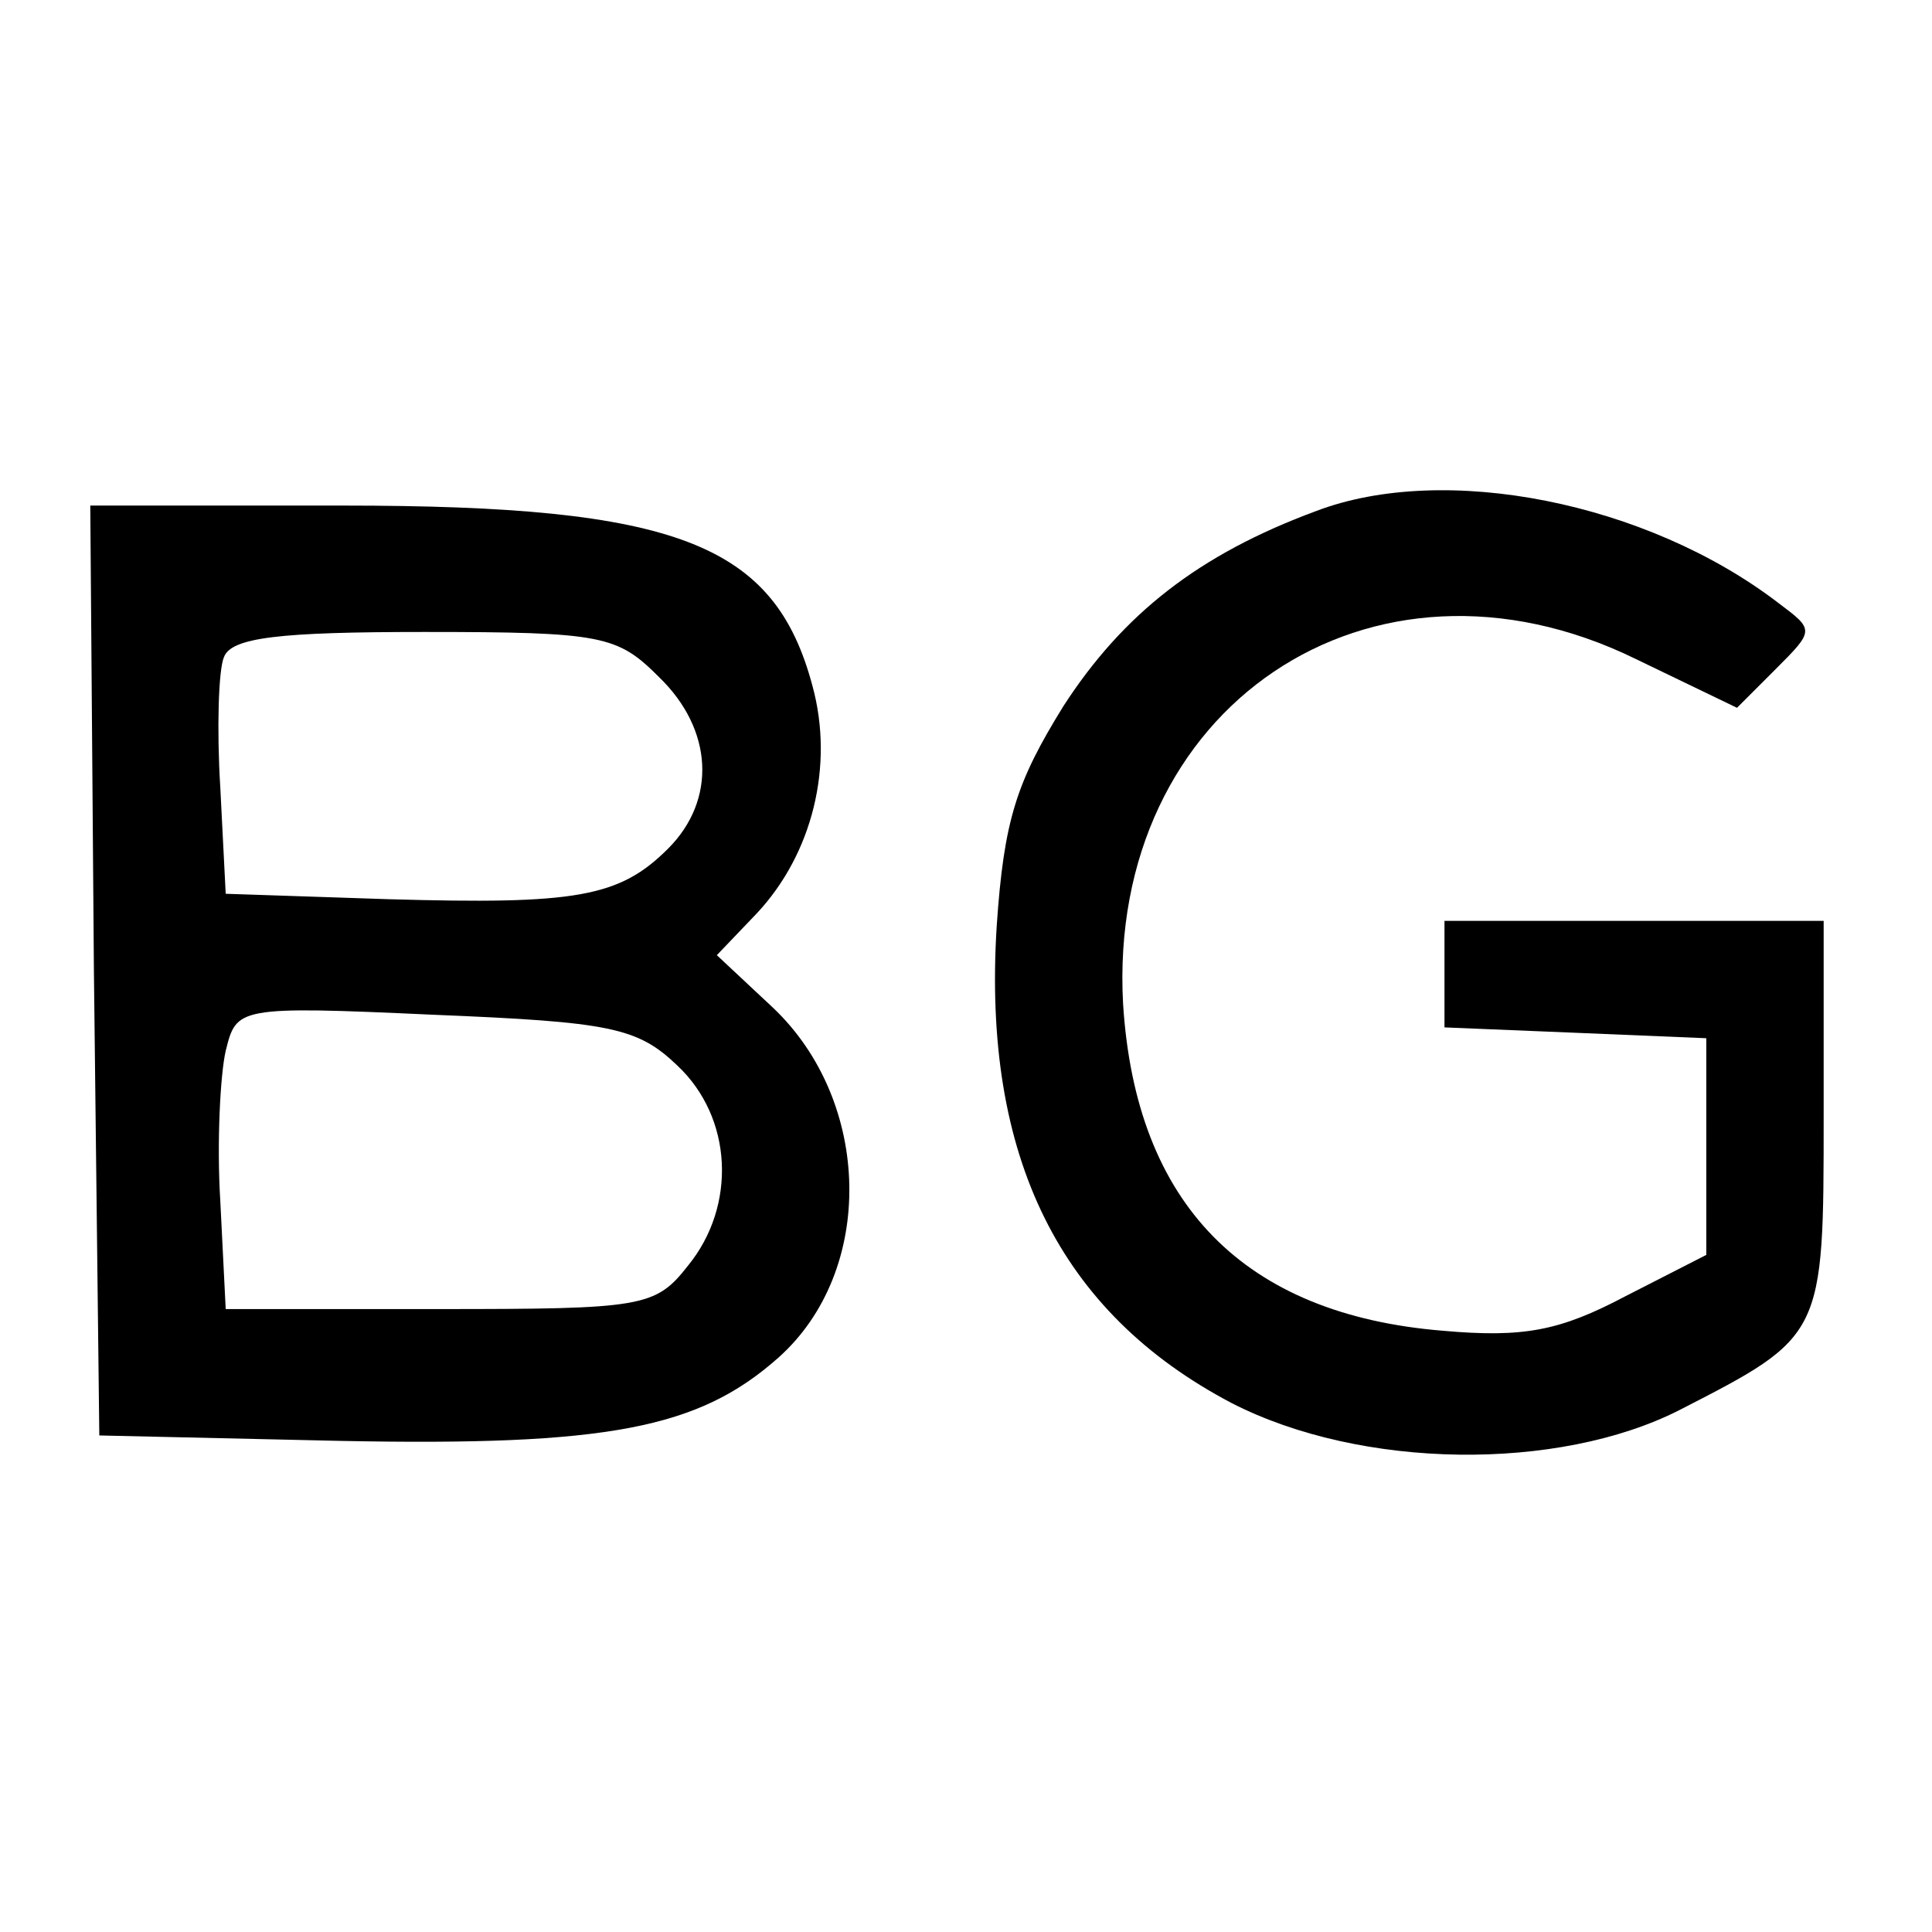 <?xml version="1.0" standalone="no"?>
<!DOCTYPE svg PUBLIC "-//W3C//DTD SVG 20010904//EN"
 "http://www.w3.org/TR/2001/REC-SVG-20010904/DTD/svg10.dtd">
<svg version="1.0" xmlns="http://www.w3.org/2000/svg"
 width="107pt" height="107pt" viewBox="0 0 107 107"
 preserveAspectRatio="xMidYMid meet">
<g transform="translate(0,107) scale(0.1,-0.1)"
fill="#000000" stroke="none">
<path d="M729 787 c-65 -24 -107 -57 -140 -108 -26 -42 -33 -63 -37 -122 -8
-128 35 -214 130 -264 72 -37 181 -38 248 -4 80 41 80 41 80 163 l0 108 -105
0 -105 0 0 -30 0 -29 73 -3 72 -3 0 -60 0 -60 -45 -23 c-36 -19 -56 -23 -101
-19 -110 9 -170 70 -177 181 -9 164 137 263 284 191 l56 -27 21 21 c22 22 22
22 2 37 -73 56 -185 78 -256 51z"/>
<path d="M52 533 l3 -258 133 -3 c149 -3 199 7 243 46 54 48 52 142 -3 194
l-31 29 22 23 c31 33 43 82 31 126 -21 79 -75 100 -260 100 l-140 0 2 -257z
m313 162 c30 -29 32 -68 5 -95 -27 -27 -51 -31 -155 -28 l-90 3 -3 59 c-2 32
-1 65 2 72 4 11 31 14 111 14 99 0 107 -2 130 -25z m10 -215 c31 -29 33 -78 6
-111 -18 -23 -25 -24 -138 -24 l-118 0 -3 60 c-2 32 0 70 3 83 6 24 6 25 115
20 98 -4 113 -7 135 -28z"/>
</g>
</svg>
